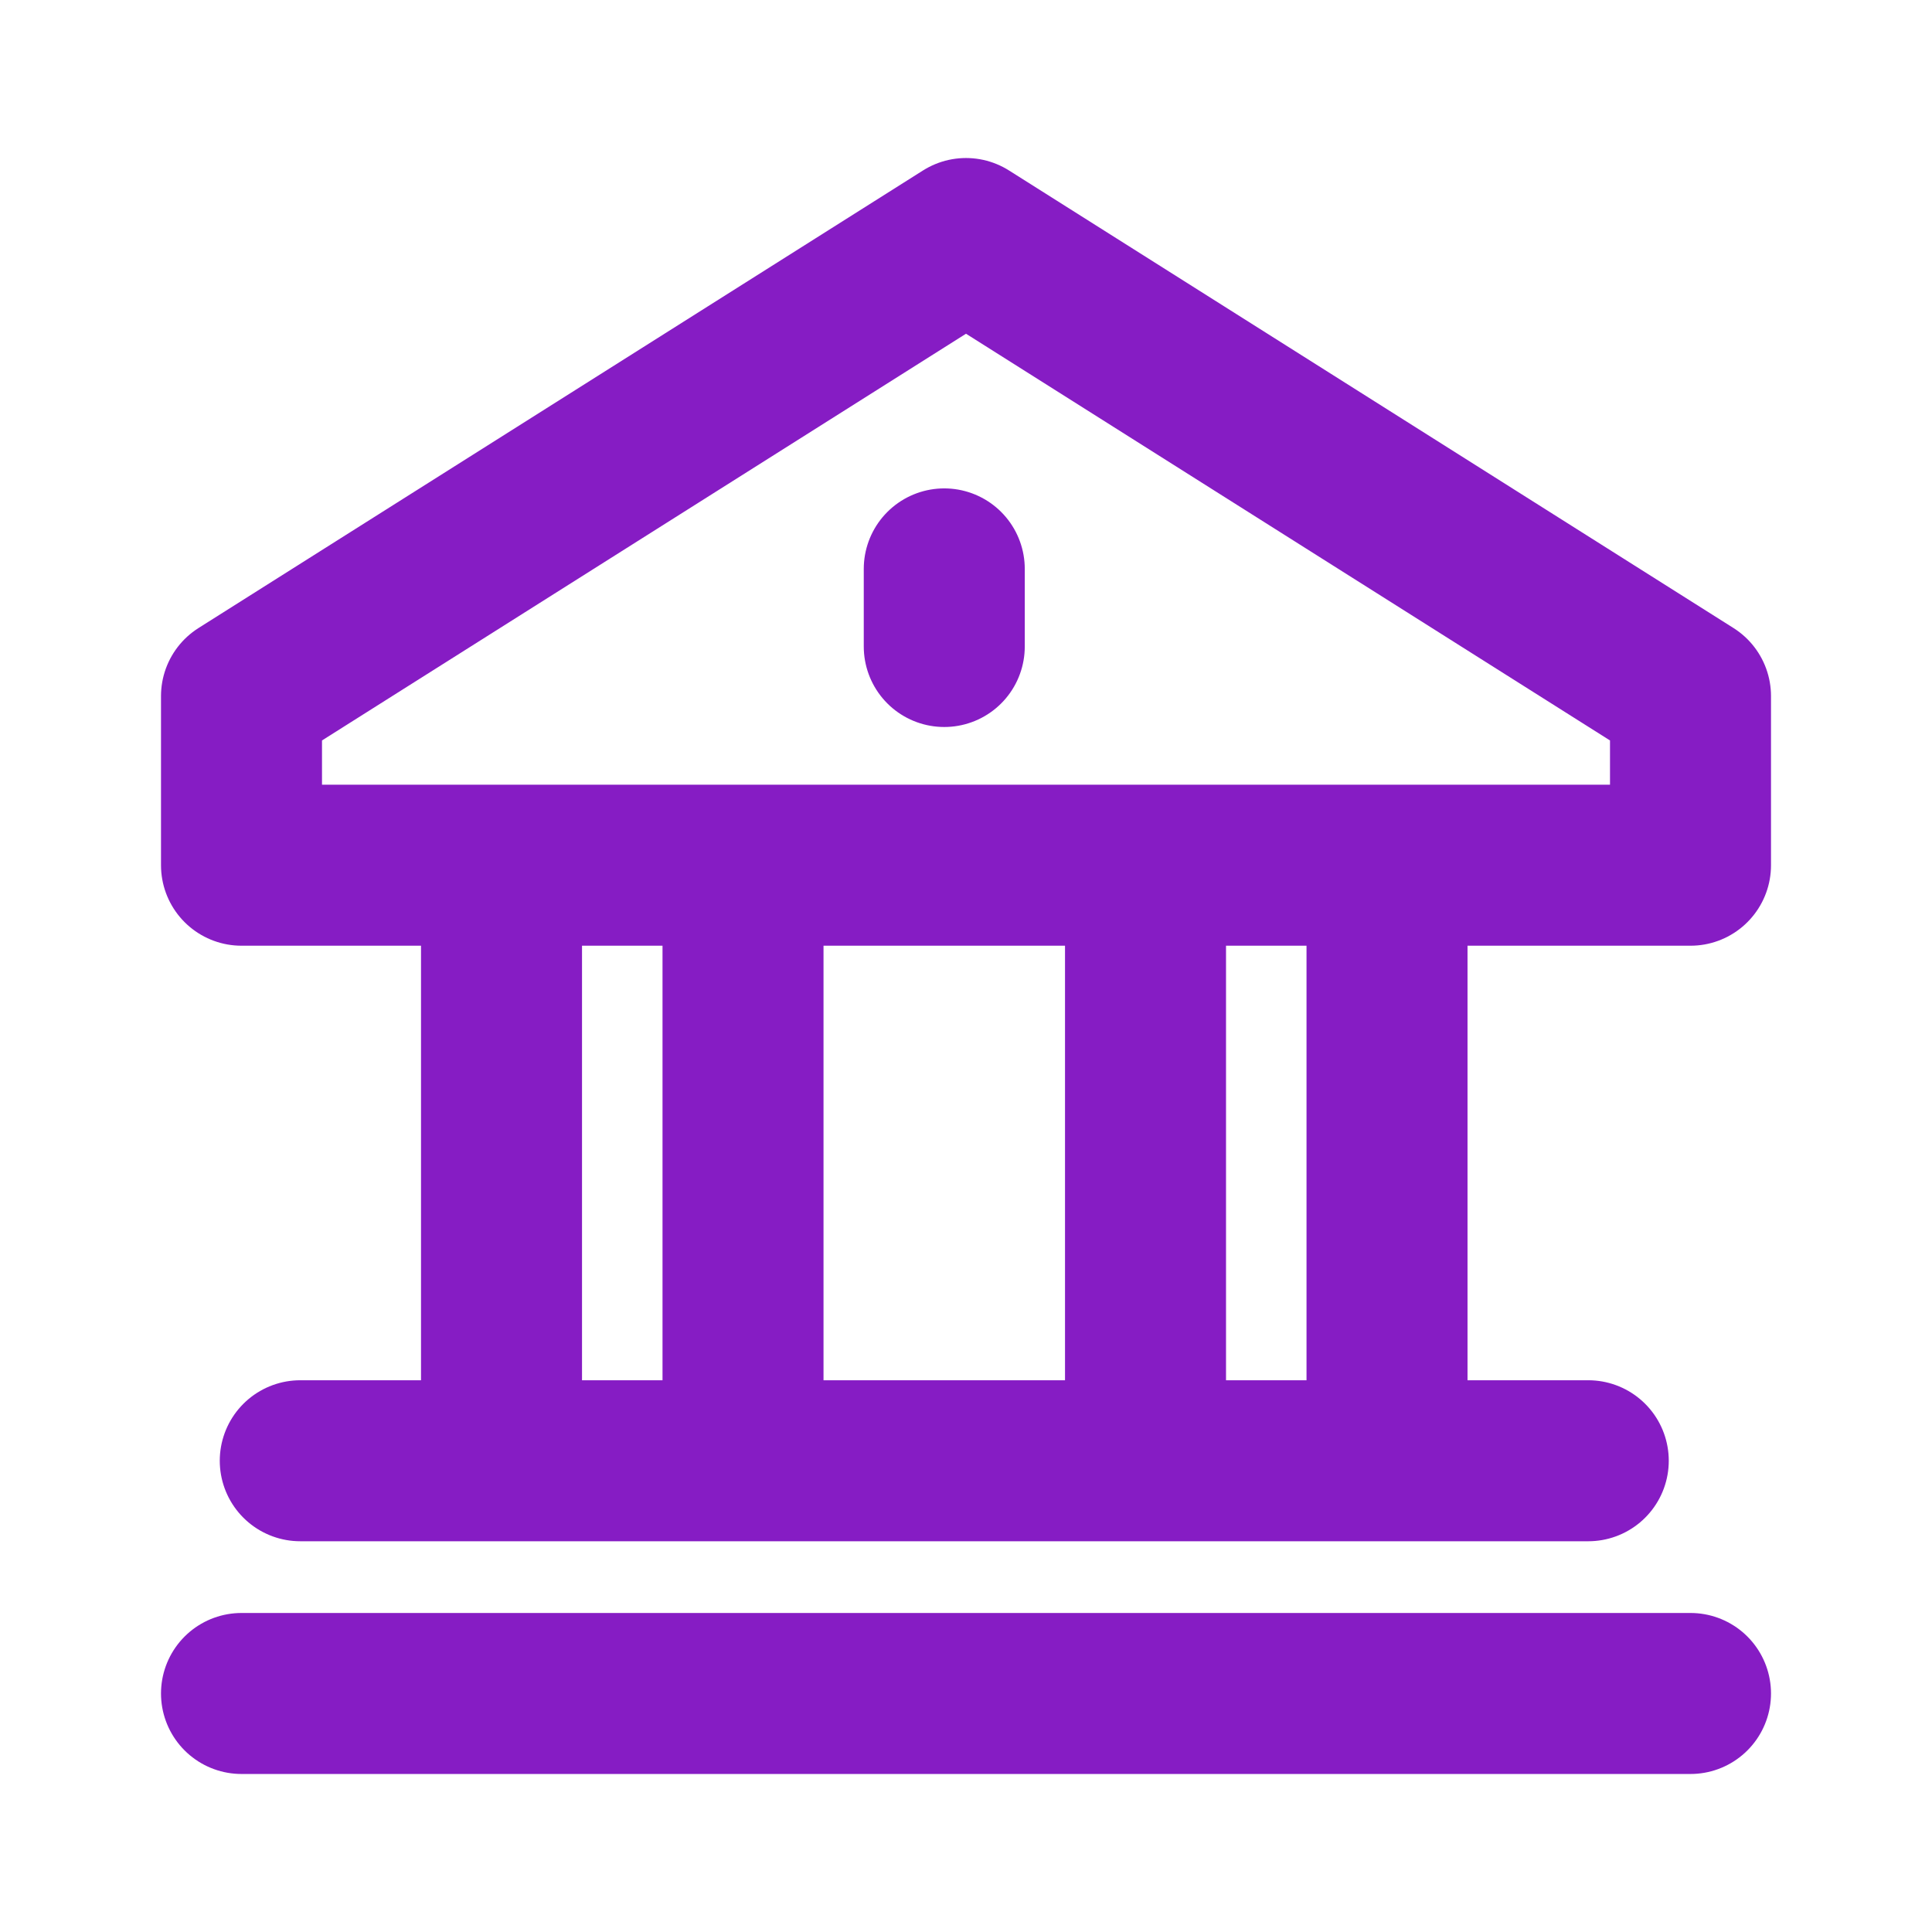 <svg width="24" height="24" viewBox="0 0 24 24" fill="none" xmlns="http://www.w3.org/2000/svg">
<path d="M9.23 11.403V18.146M6.23 11.403V18.146M3.73 18.146H19.73M11.73 7.067V8.031M3 21.037H21M17.23 11.403V18.146M14.23 11.403V18.146M21 8.647L12 2.963L3 8.647V10.748H21V8.647Z" stroke="#861CC4" stroke-width="2" stroke-linecap="round" stroke-linejoin="round"/>
</svg>
